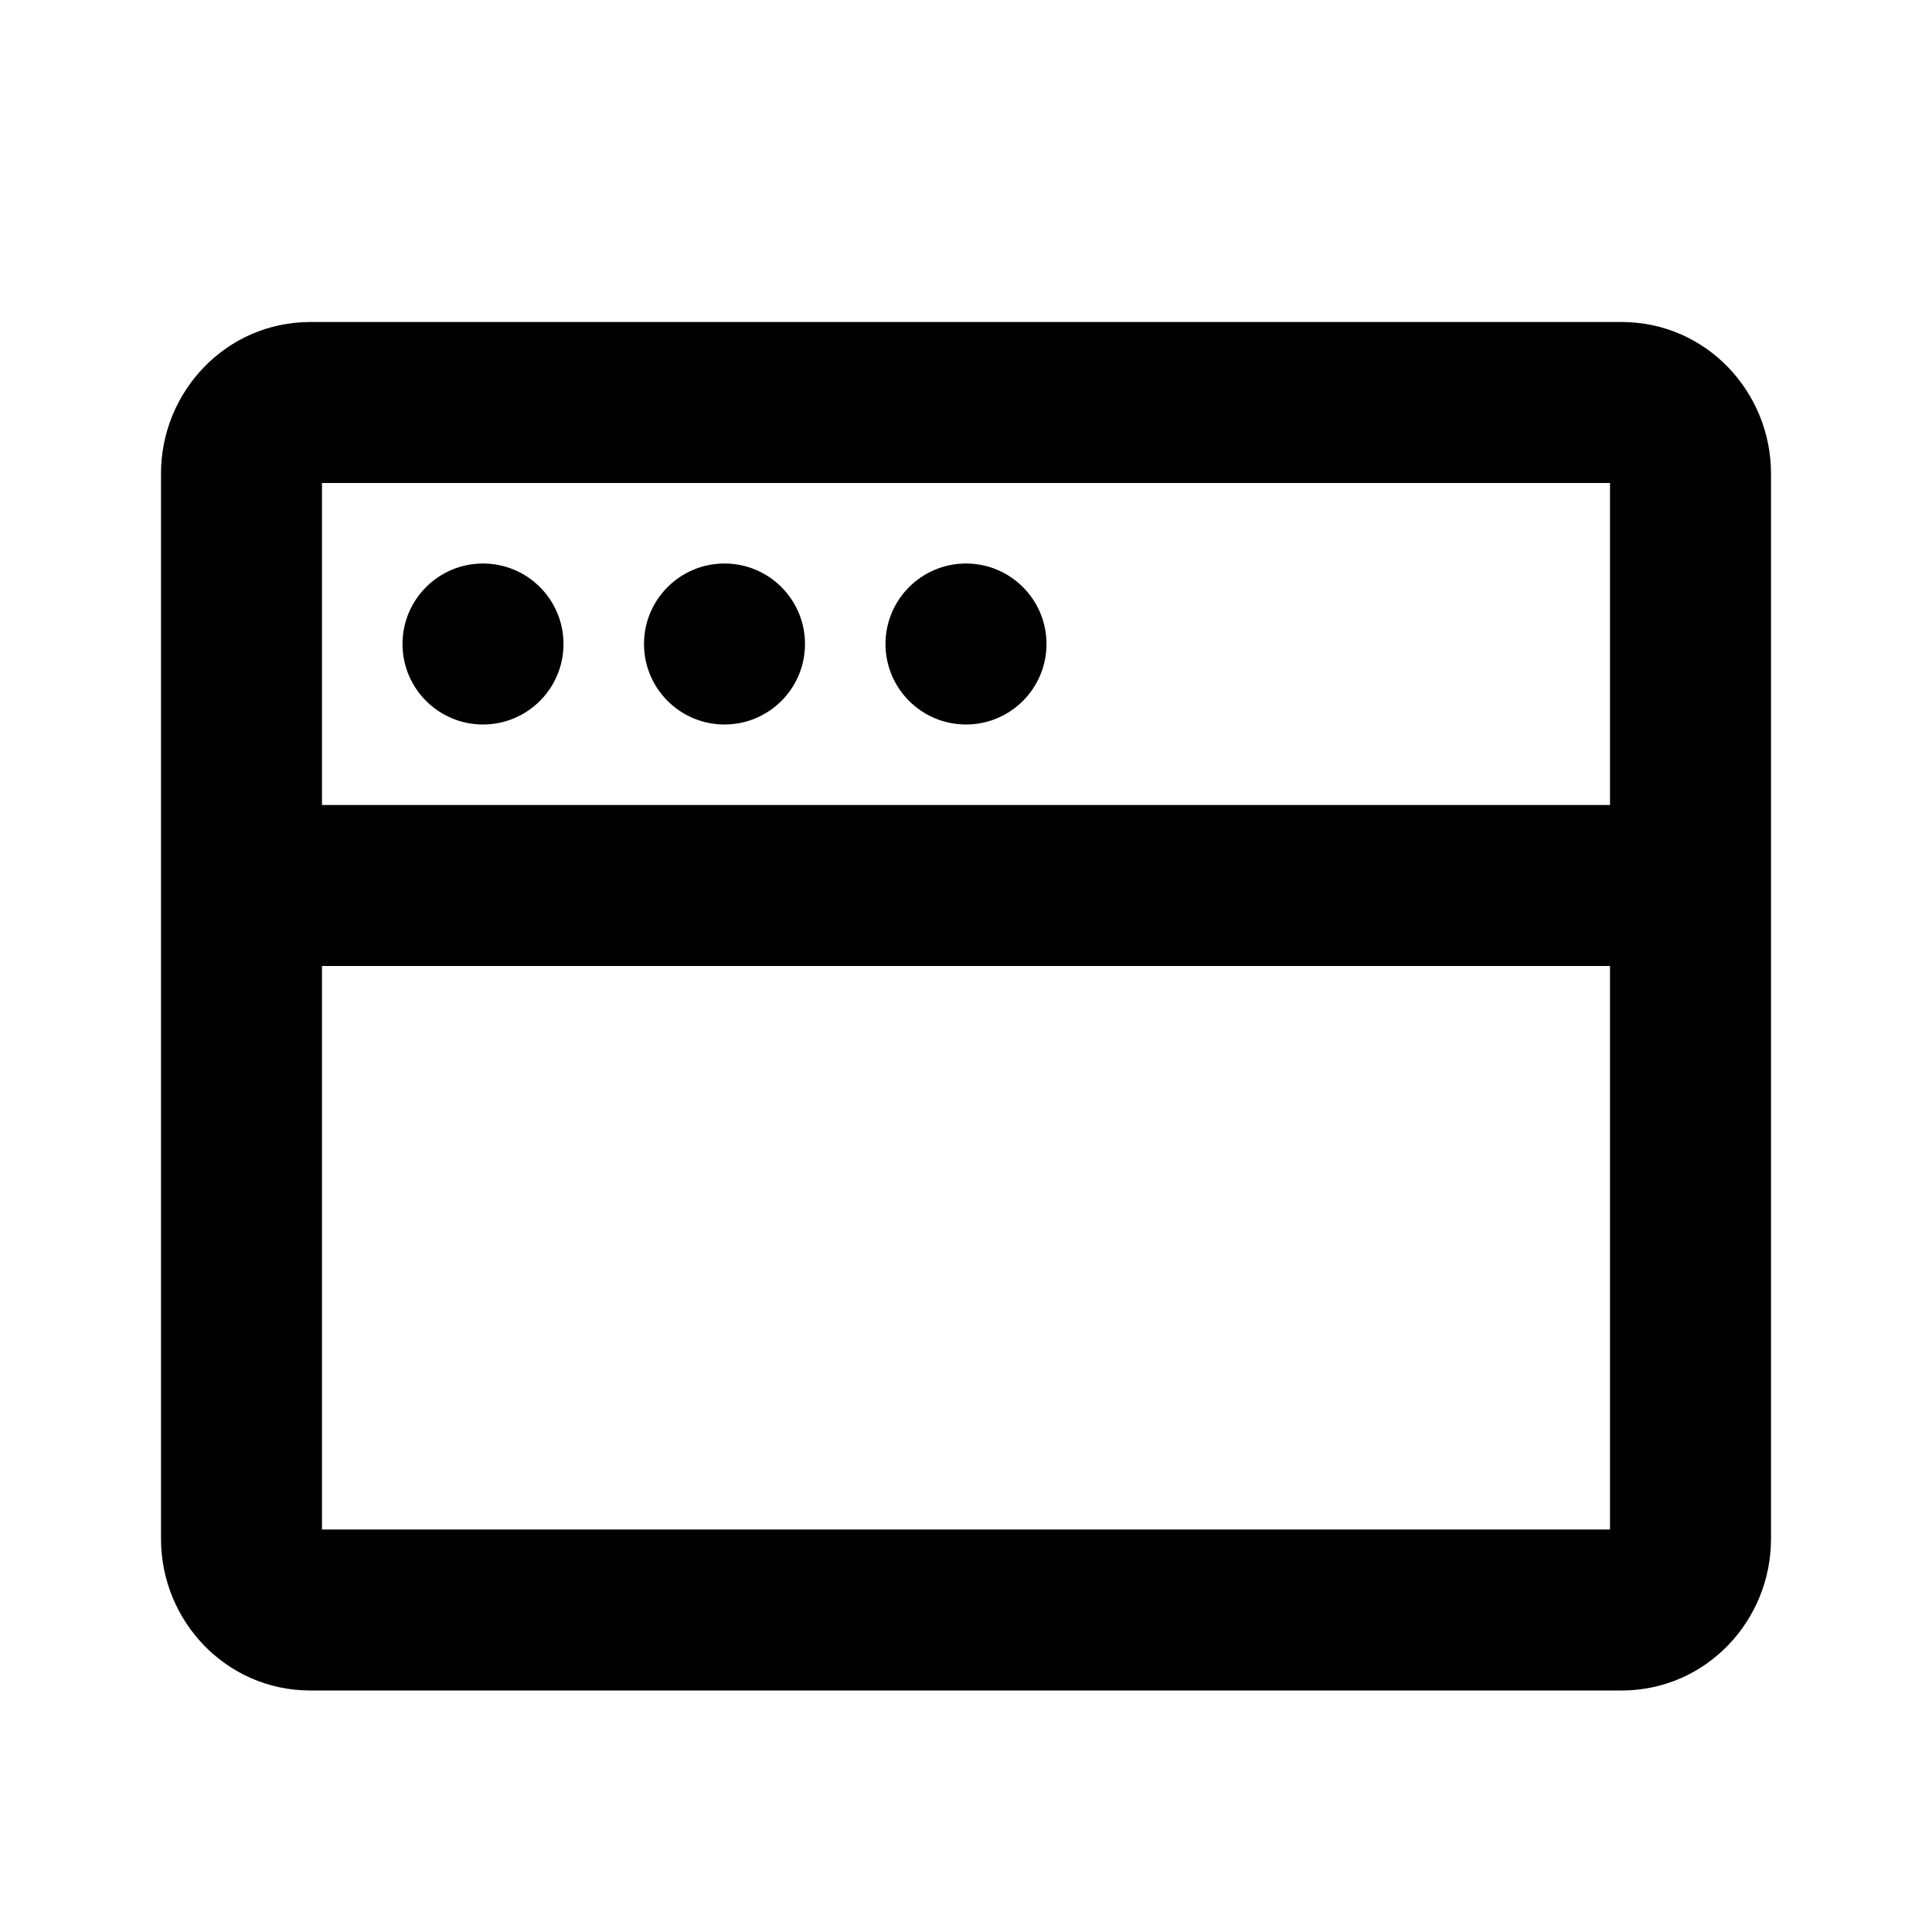 <?xml version="1.0" encoding="utf-8"?>
<svg xmlns="http://www.w3.org/2000/svg" fill="none" height="24" viewBox="0 0 24 24" width="24">
<path clip-rule="evenodd" d="M4 6V10H20V6H4ZM4 19V12H20V19H4ZM2 5.882C2 4.87 2.804 4 3.857 4H20.143C21.196 4 22 4.87 22 5.882V19.118C22 20.13 21.196 21 20.143 21H3.857C2.804 21 2 20.13 2 19.118V5.882ZM6 7C5.448 7 5 7.448 5 8C5 8.552 5.448 9 6 9C6.552 9 7 8.552 7 8C7 7.448 6.552 7 6 7ZM9 7C8.448 7 8 7.448 8 8C8 8.552 8.448 9 9 9C9.552 9 10 8.552 10 8C10 7.448 9.552 7 9 7ZM11 8C11 7.448 11.448 7 12 7C12.552 7 13 7.448 13 8C13 8.552 12.552 9 12 9C11.448 9 11 8.552 11 8Z" fill="#010101" fill-rule="evenodd"/>
</svg>